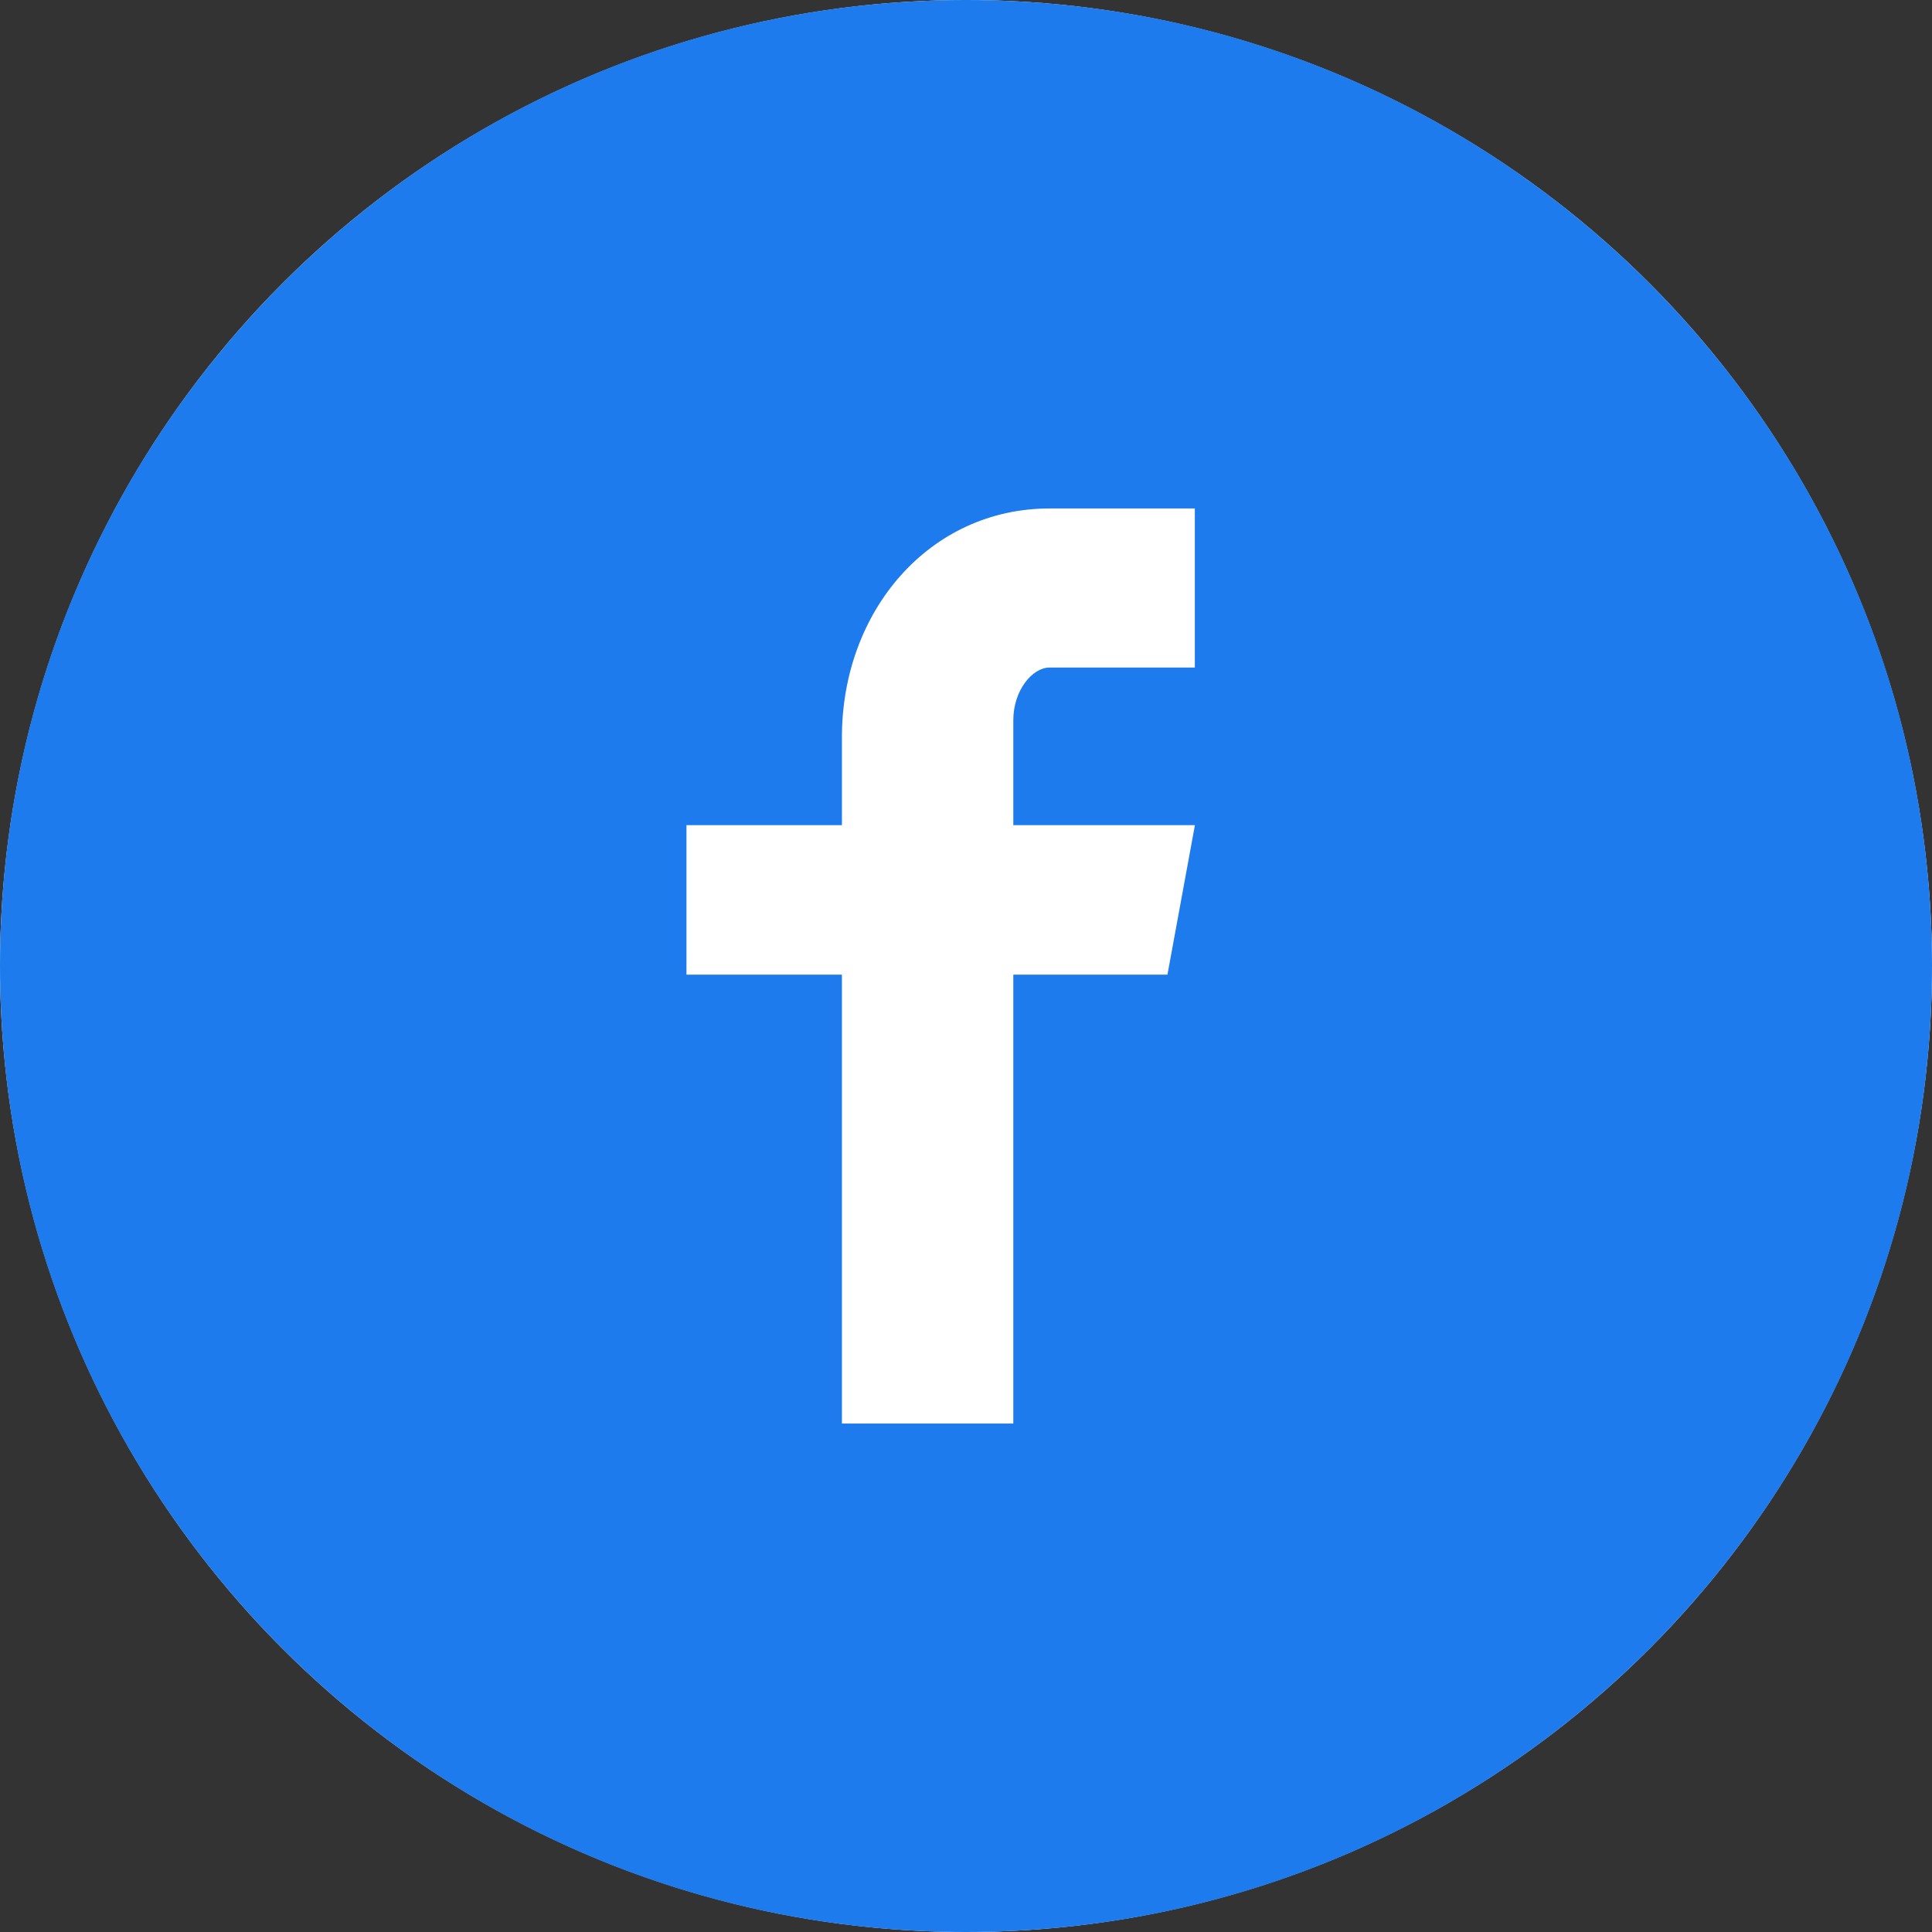 <?xml version="1.0" encoding="UTF-8"?>
<svg xmlns="http://www.w3.org/2000/svg" width="45" height="45" viewBox="0 0 45 45" fill="none">
  <rect x="0" y="0" width="45" height="45" fill="#333333" stroke="none"/>
  <g clip-path="url(#clip0_1690_19264)">
    <circle cx="22.5" cy="22.5" r="22.5" fill="white"></circle>
    <path d="M22.5 0C10.073 0 0 10.073 0 22.5C0 34.927 10.073 45 22.5 45C34.927 45 45 34.927 45 22.5C45 10.073 34.927 0 22.5 0ZM27.83 15.548H24.448C24.047 15.548 23.602 16.076 23.602 16.777V19.219H27.832L27.192 22.702H23.602V33.157H19.61V22.702H15.989V19.219H19.61V17.17C19.61 14.231 21.649 11.843 24.448 11.843H27.83V15.548Z" fill="#1D7BED"></path>
  </g>
  <defs>
    <clipPath id="clip0_1690_19264">
      <rect width="45" height="45" fill="white"></rect>
    </clipPath>
  </defs>
</svg>
